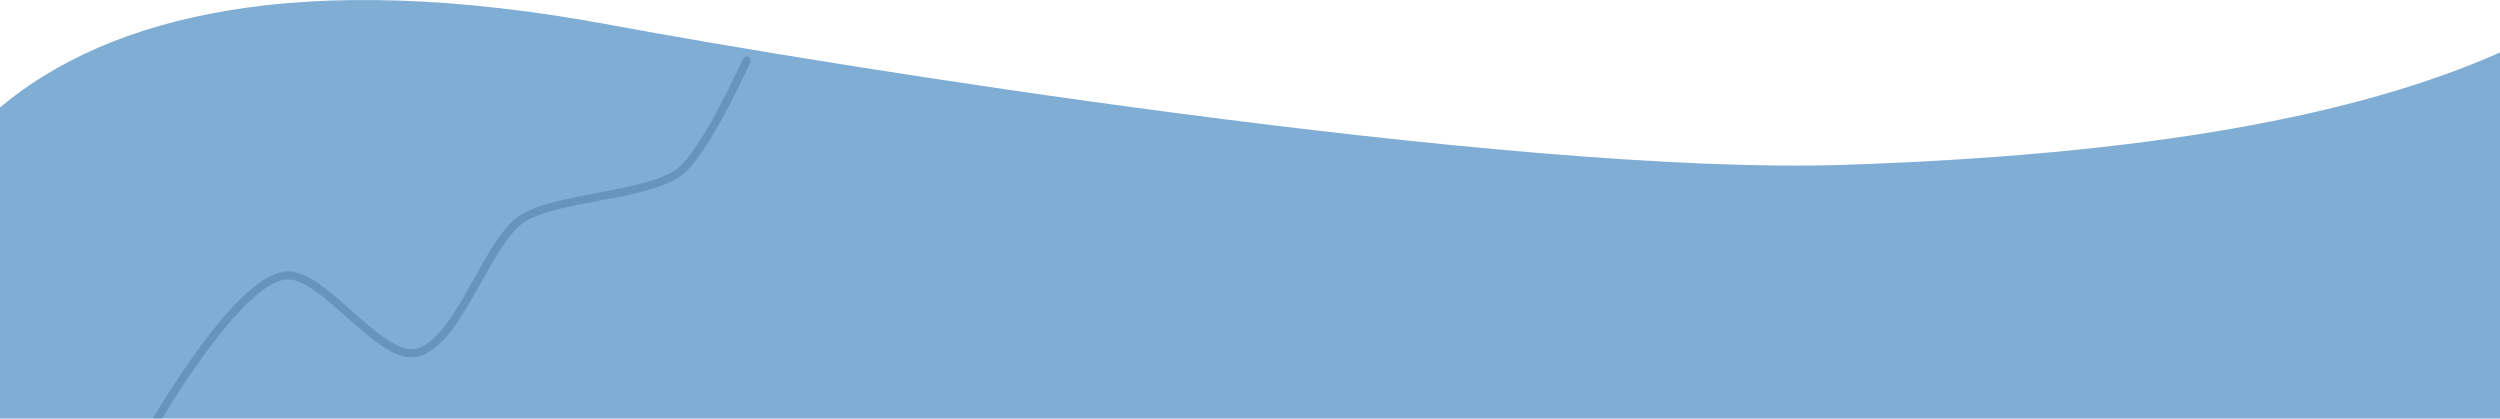 <?xml version="1.0" encoding="utf-8"?>
<!-- Generator: Adobe Illustrator 23.0.6, SVG Export Plug-In . SVG Version: 6.00 Build 0)  -->
<svg version="1.1" id="Calque_1" xmlns="http://www.w3.org/2000/svg" xmlns:xlink="http://www.w3.org/1999/xlink" x="0px" y="0px"
	 viewBox="0 0 1920 321.6" style="enable-background:new 0 0 1920 321.6;" xml:space="preserve">
<style type="text/css">
	.st0{opacity:0.5;}
	.st1{fill:#015BA9;}
	.st2{opacity:0.2;}
	.st3{fill:#003359;}
</style>
<g class="st0">
	<path class="st1" d="M1920,40.3c-110.6,49.1-272.8,78.7-504,86.3C1160.1,135,630.9,49.3,469.7,19.3C230.5-25.3,84,12.2,0,82.5
		v239.1h1920V40.3z"/>
</g>
<g class="st2">
	<path class="st3" d="M114.6,335.3c-0.5,0-1.1-0.1-1.5-0.4c-1.5-0.8-2-2.8-1.2-4.3c0.2-0.3,16.4-28.9,37.2-58
		c28.3-39.6,51.3-61.1,68.4-63.9c15.9-2.7,34,13.4,53.1,30.4c17.3,15.4,35.3,31.3,48.3,28.8c16.7-3.2,31.3-29.1,45.3-54.2
		c11.3-20.2,22-39.4,34.3-47.7c13.3-9,36.1-13.3,60.3-17.9c24.2-4.5,49.3-9.3,61.7-18.9c18.8-14.6,49.8-83.3,50.1-84
		c0.7-1.6,2.6-2.3,4.1-1.6c1.6,0.7,2.3,2.6,1.6,4.1c-1.3,2.9-32,70.8-52,86.4c-13.6,10.6-39.4,15.5-64.4,20.1
		c-22.5,4.2-45.7,8.6-57.9,16.9c-11.1,7.5-21.9,26.9-32.4,45.6c-14.7,26.3-30,53.6-49.6,57.3c-1.3,0.2-2.6,0.4-4,0.4
		c-15,0-31.9-14.9-49.6-30.7c-17.2-15.3-35-31.1-48-28.9c-15.2,2.6-37.4,23.8-64.3,61.4c-20.6,28.8-36.7,57.2-36.8,57.5
		C116.8,334.7,115.7,335.3,114.6,335.3z"/>
</g>
</svg>

